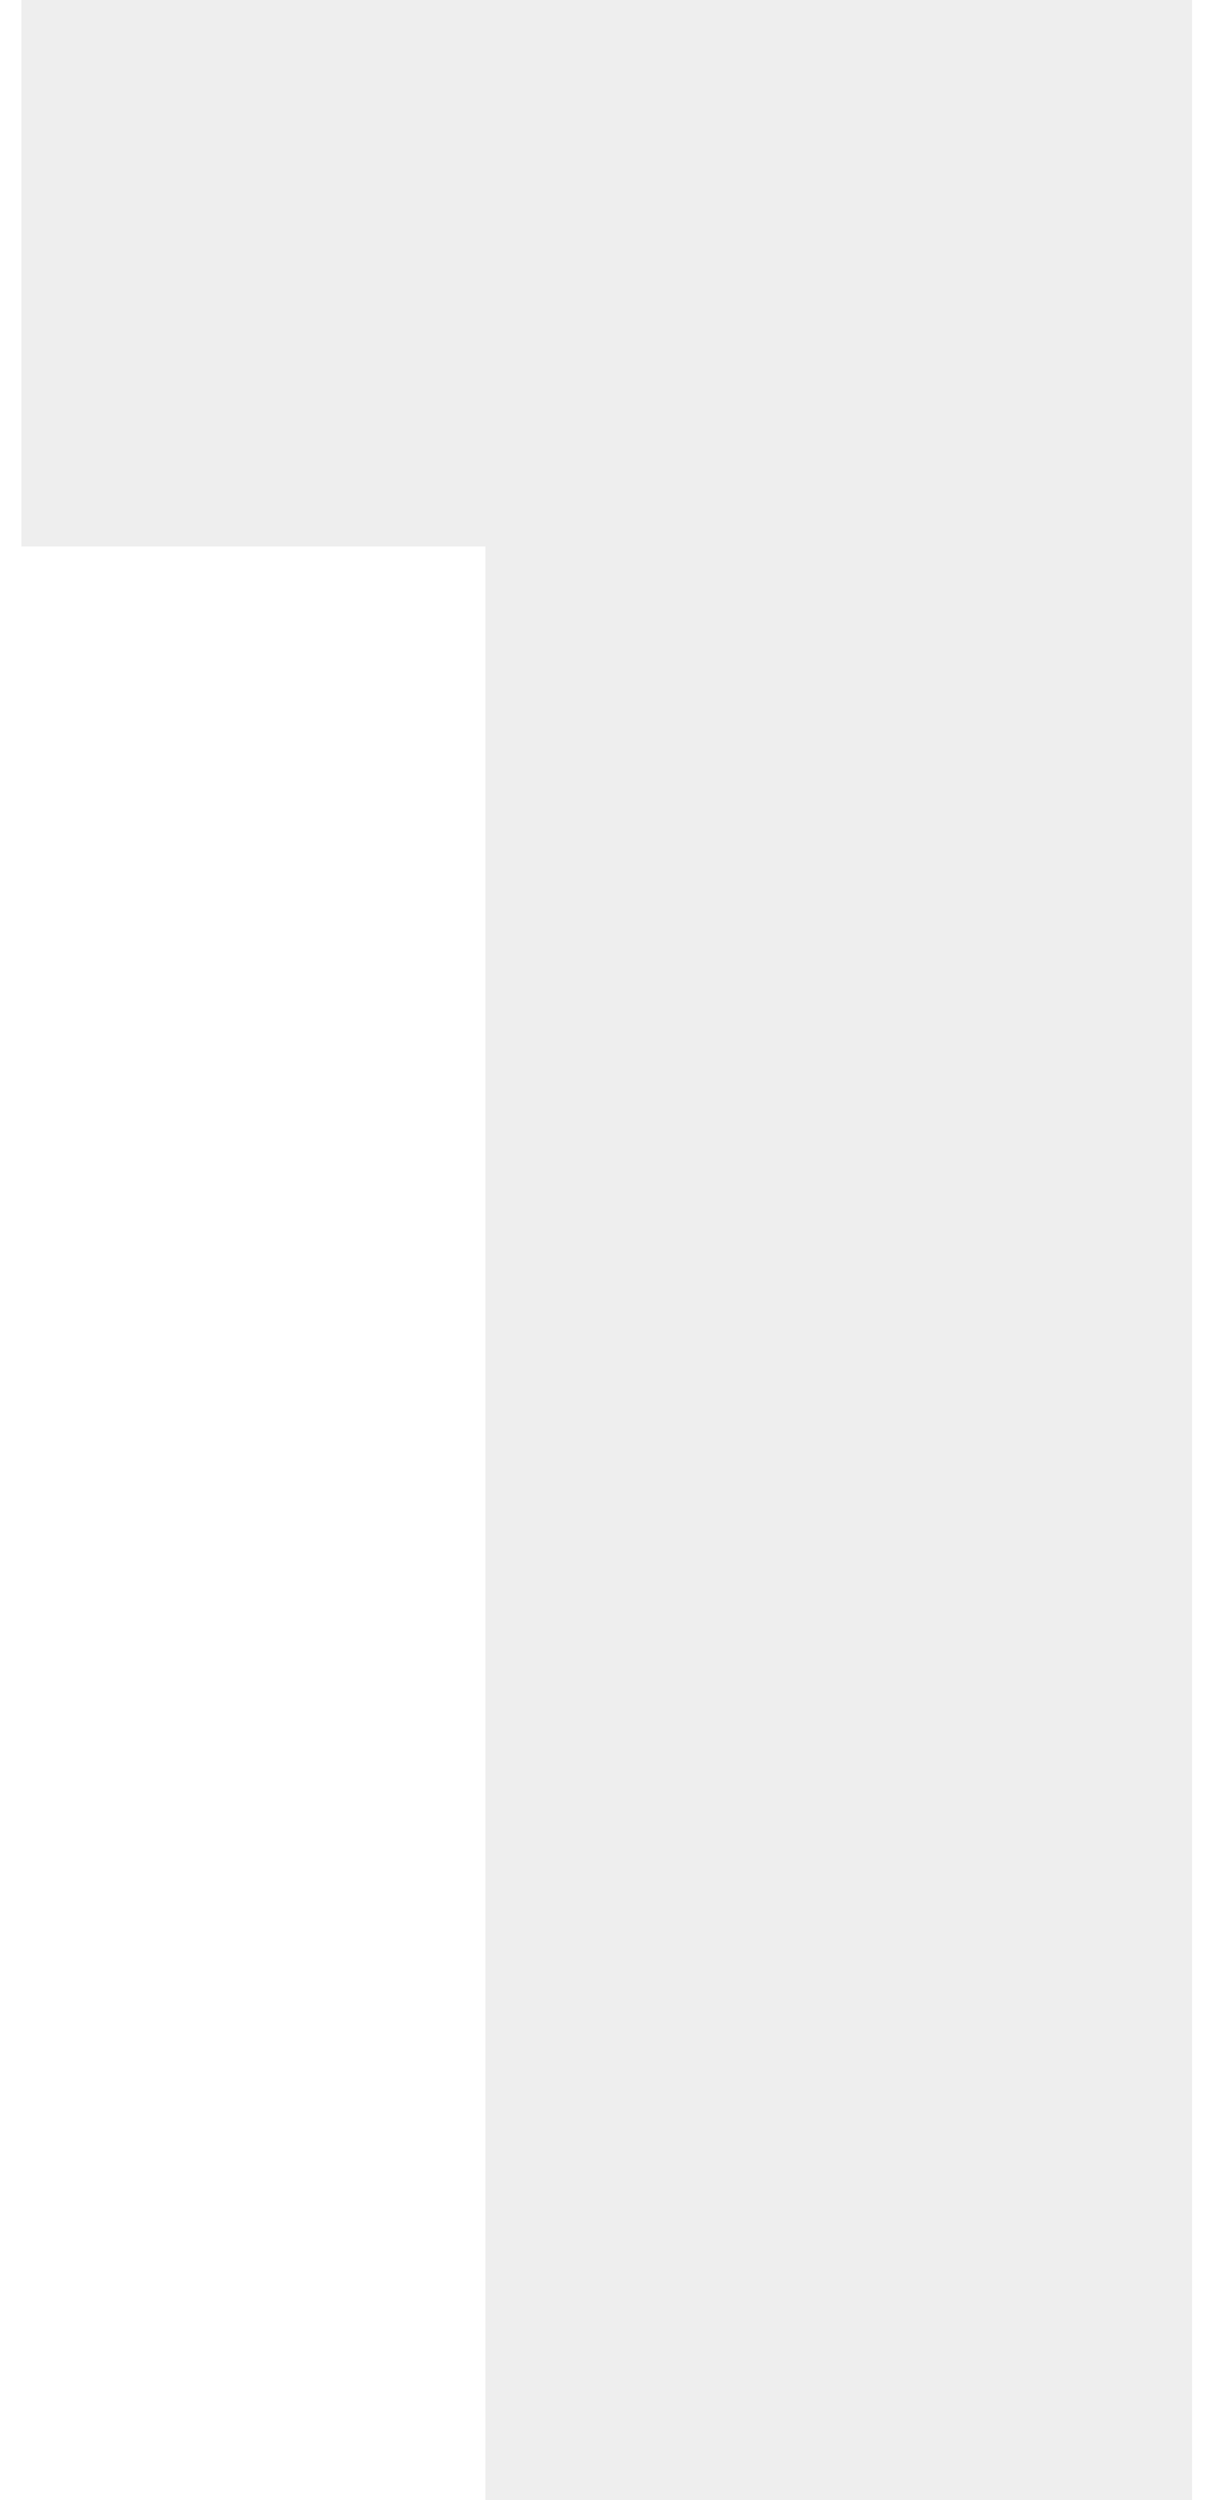 <?xml version="1.0" encoding="UTF-8"?> <svg xmlns="http://www.w3.org/2000/svg" width="44" height="91" viewBox="0 0 44 91" fill="none"> <path opacity="0.07" d="M17.68 91V9.23L28.73 19.89H0.78V-6.19888e-06H43.42V91H17.68Z" fill="black"></path> </svg> 